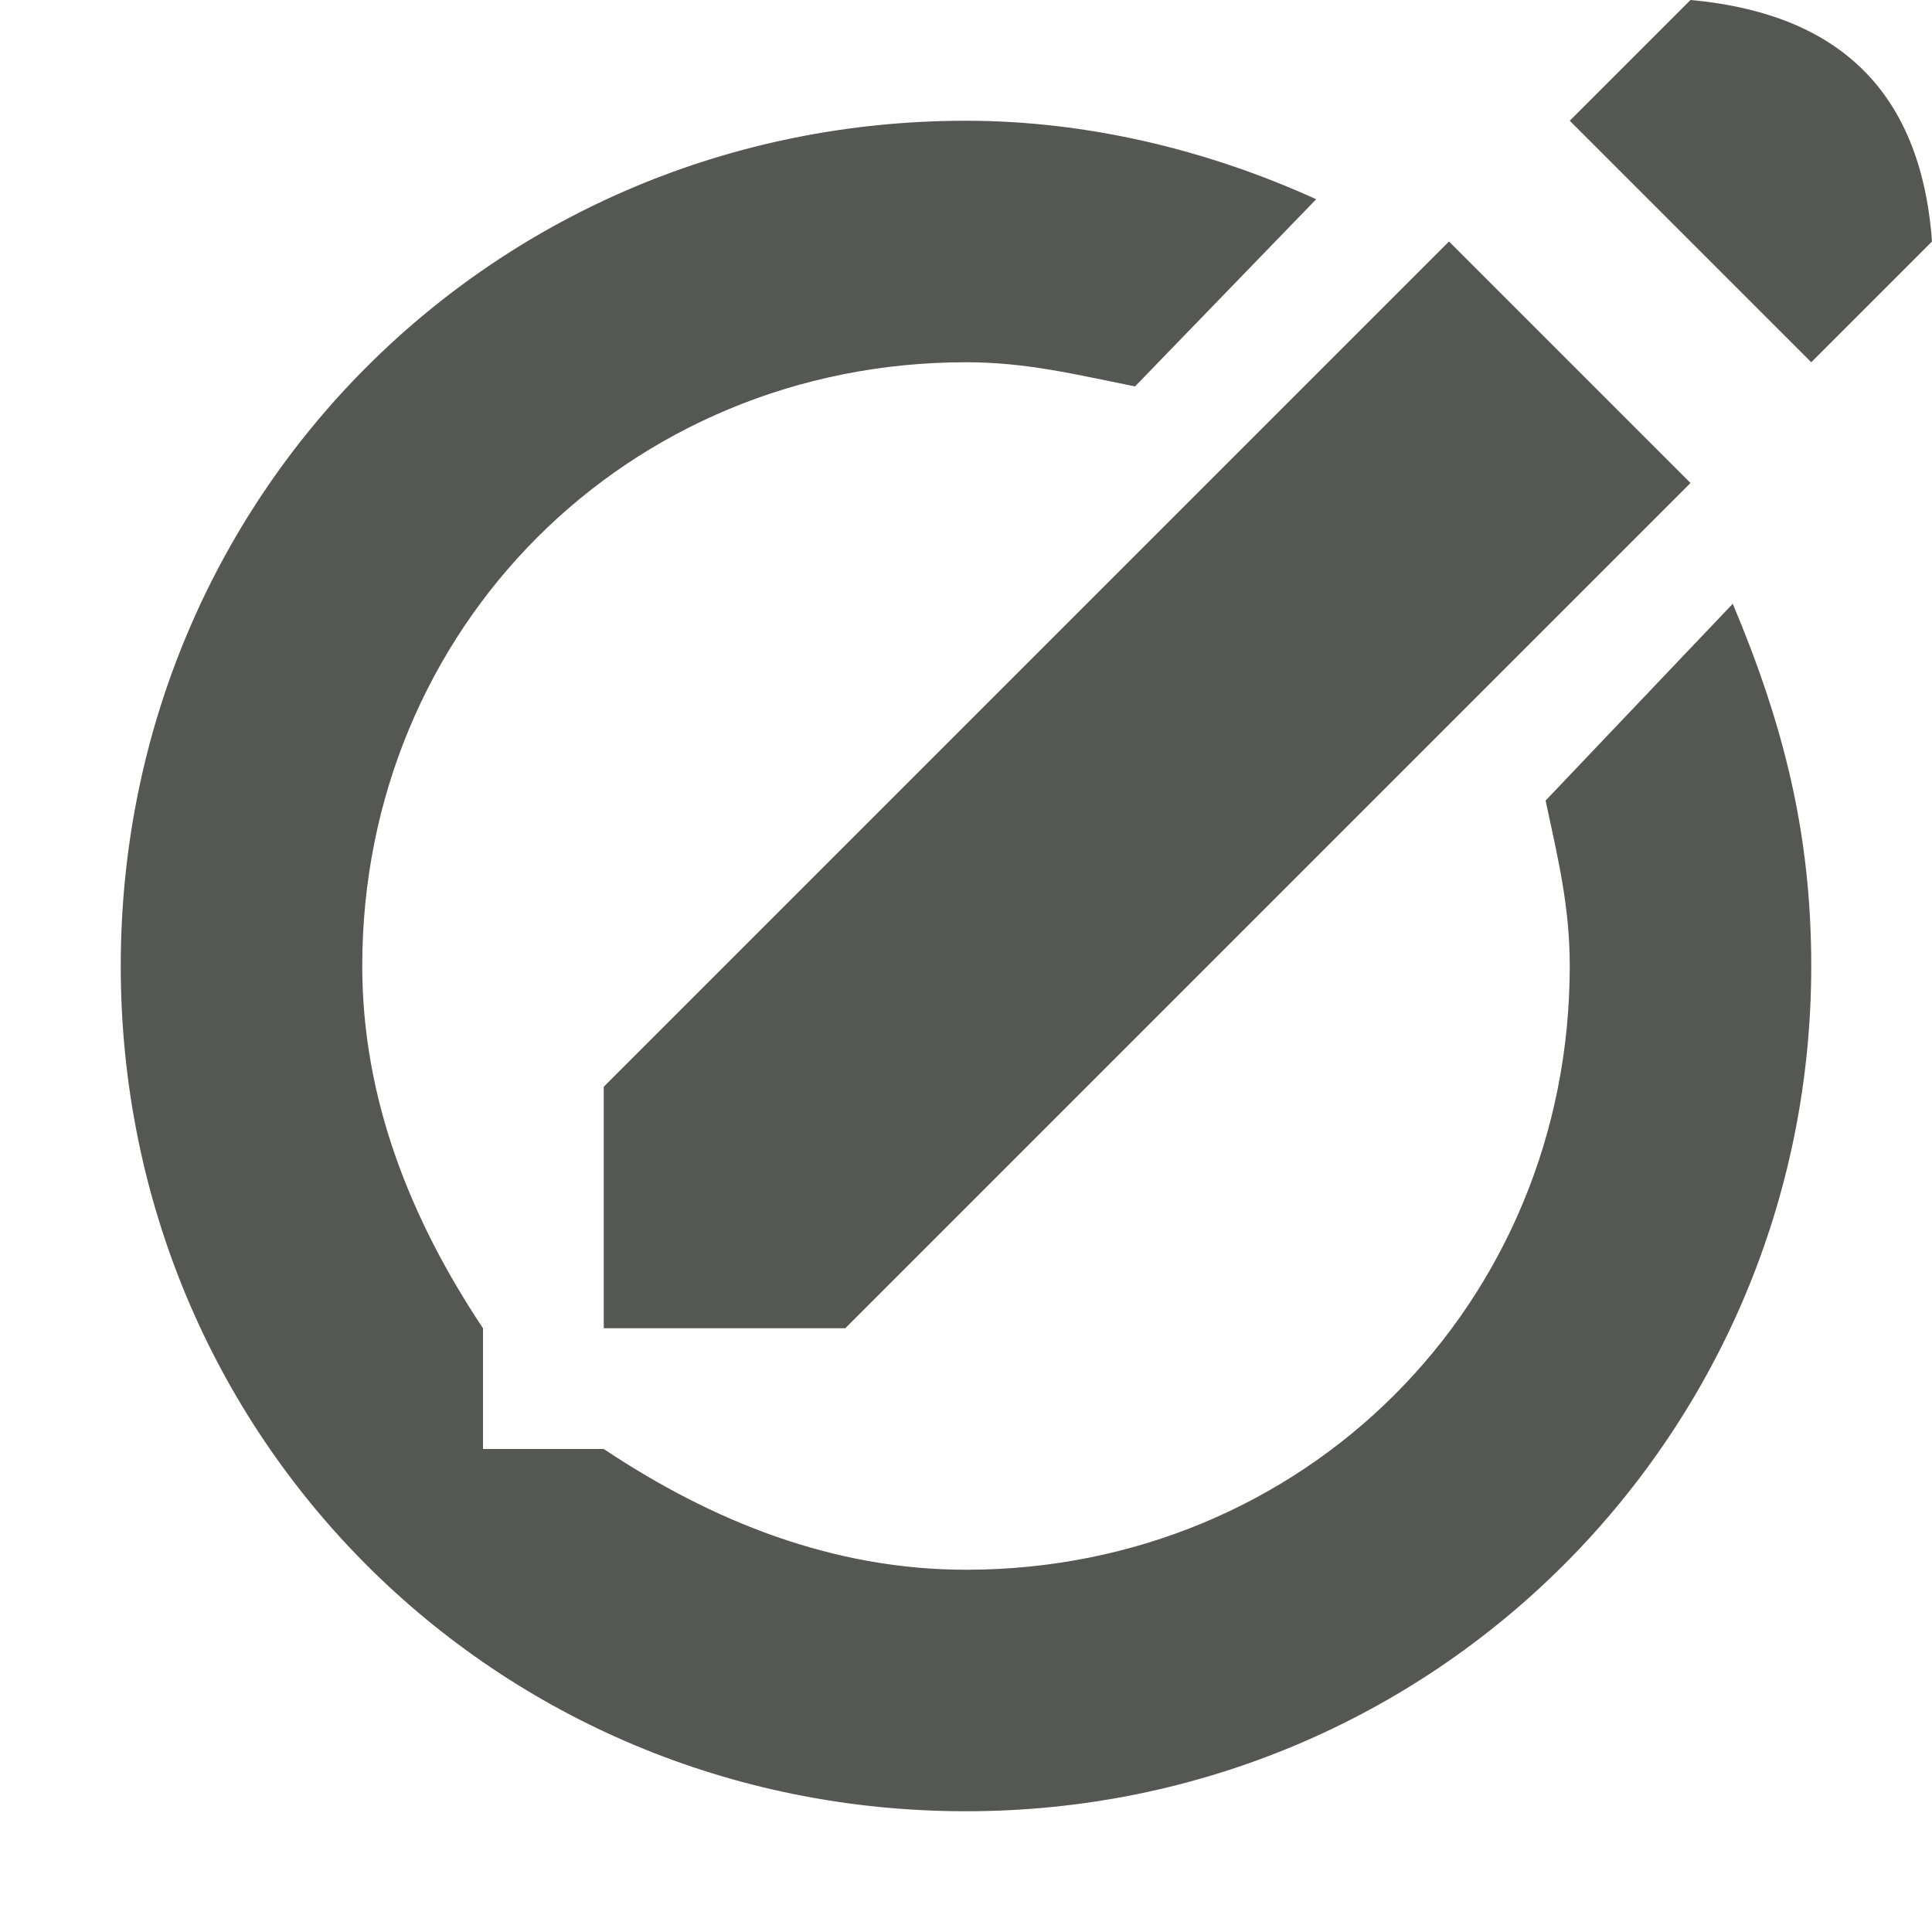 <svg xmlns="http://www.w3.org/2000/svg" viewBox="0 0 16 16">
  <path
     style="fill:#555753"
     d="M 14 0 L 13 1 L 15 3 L 16 2 C 15.9 0.64 15.1 0.1 14 0 z M 8 1 C 4.1 1 1 4.1 1 8 C 1 11.9 4.1 15 8 15 C 11.9 15 15 11.86 15 8 C 15 6.9 14.77 6 14.35 5 L 12.8 6.63 C 12.9 7.1 13 7.5 13 8 C 13 10.8 10.8 13 8 13 C 6.9 13 5.9 12.6 5 12 L 4 12 L 4 11 C 3.4 10.1 3 9.1 3 8 C 3 5.2 5.2 3 8 3 C 8.5 3 8.9 3.1 9.4 3.2 L 10.9 1.65 C 10 1.24 9. 1 8 1 z M 12 2 L 5 9 L 5 11 L 7 11 L 14 4 L 12 2 z "
     />
</svg>
